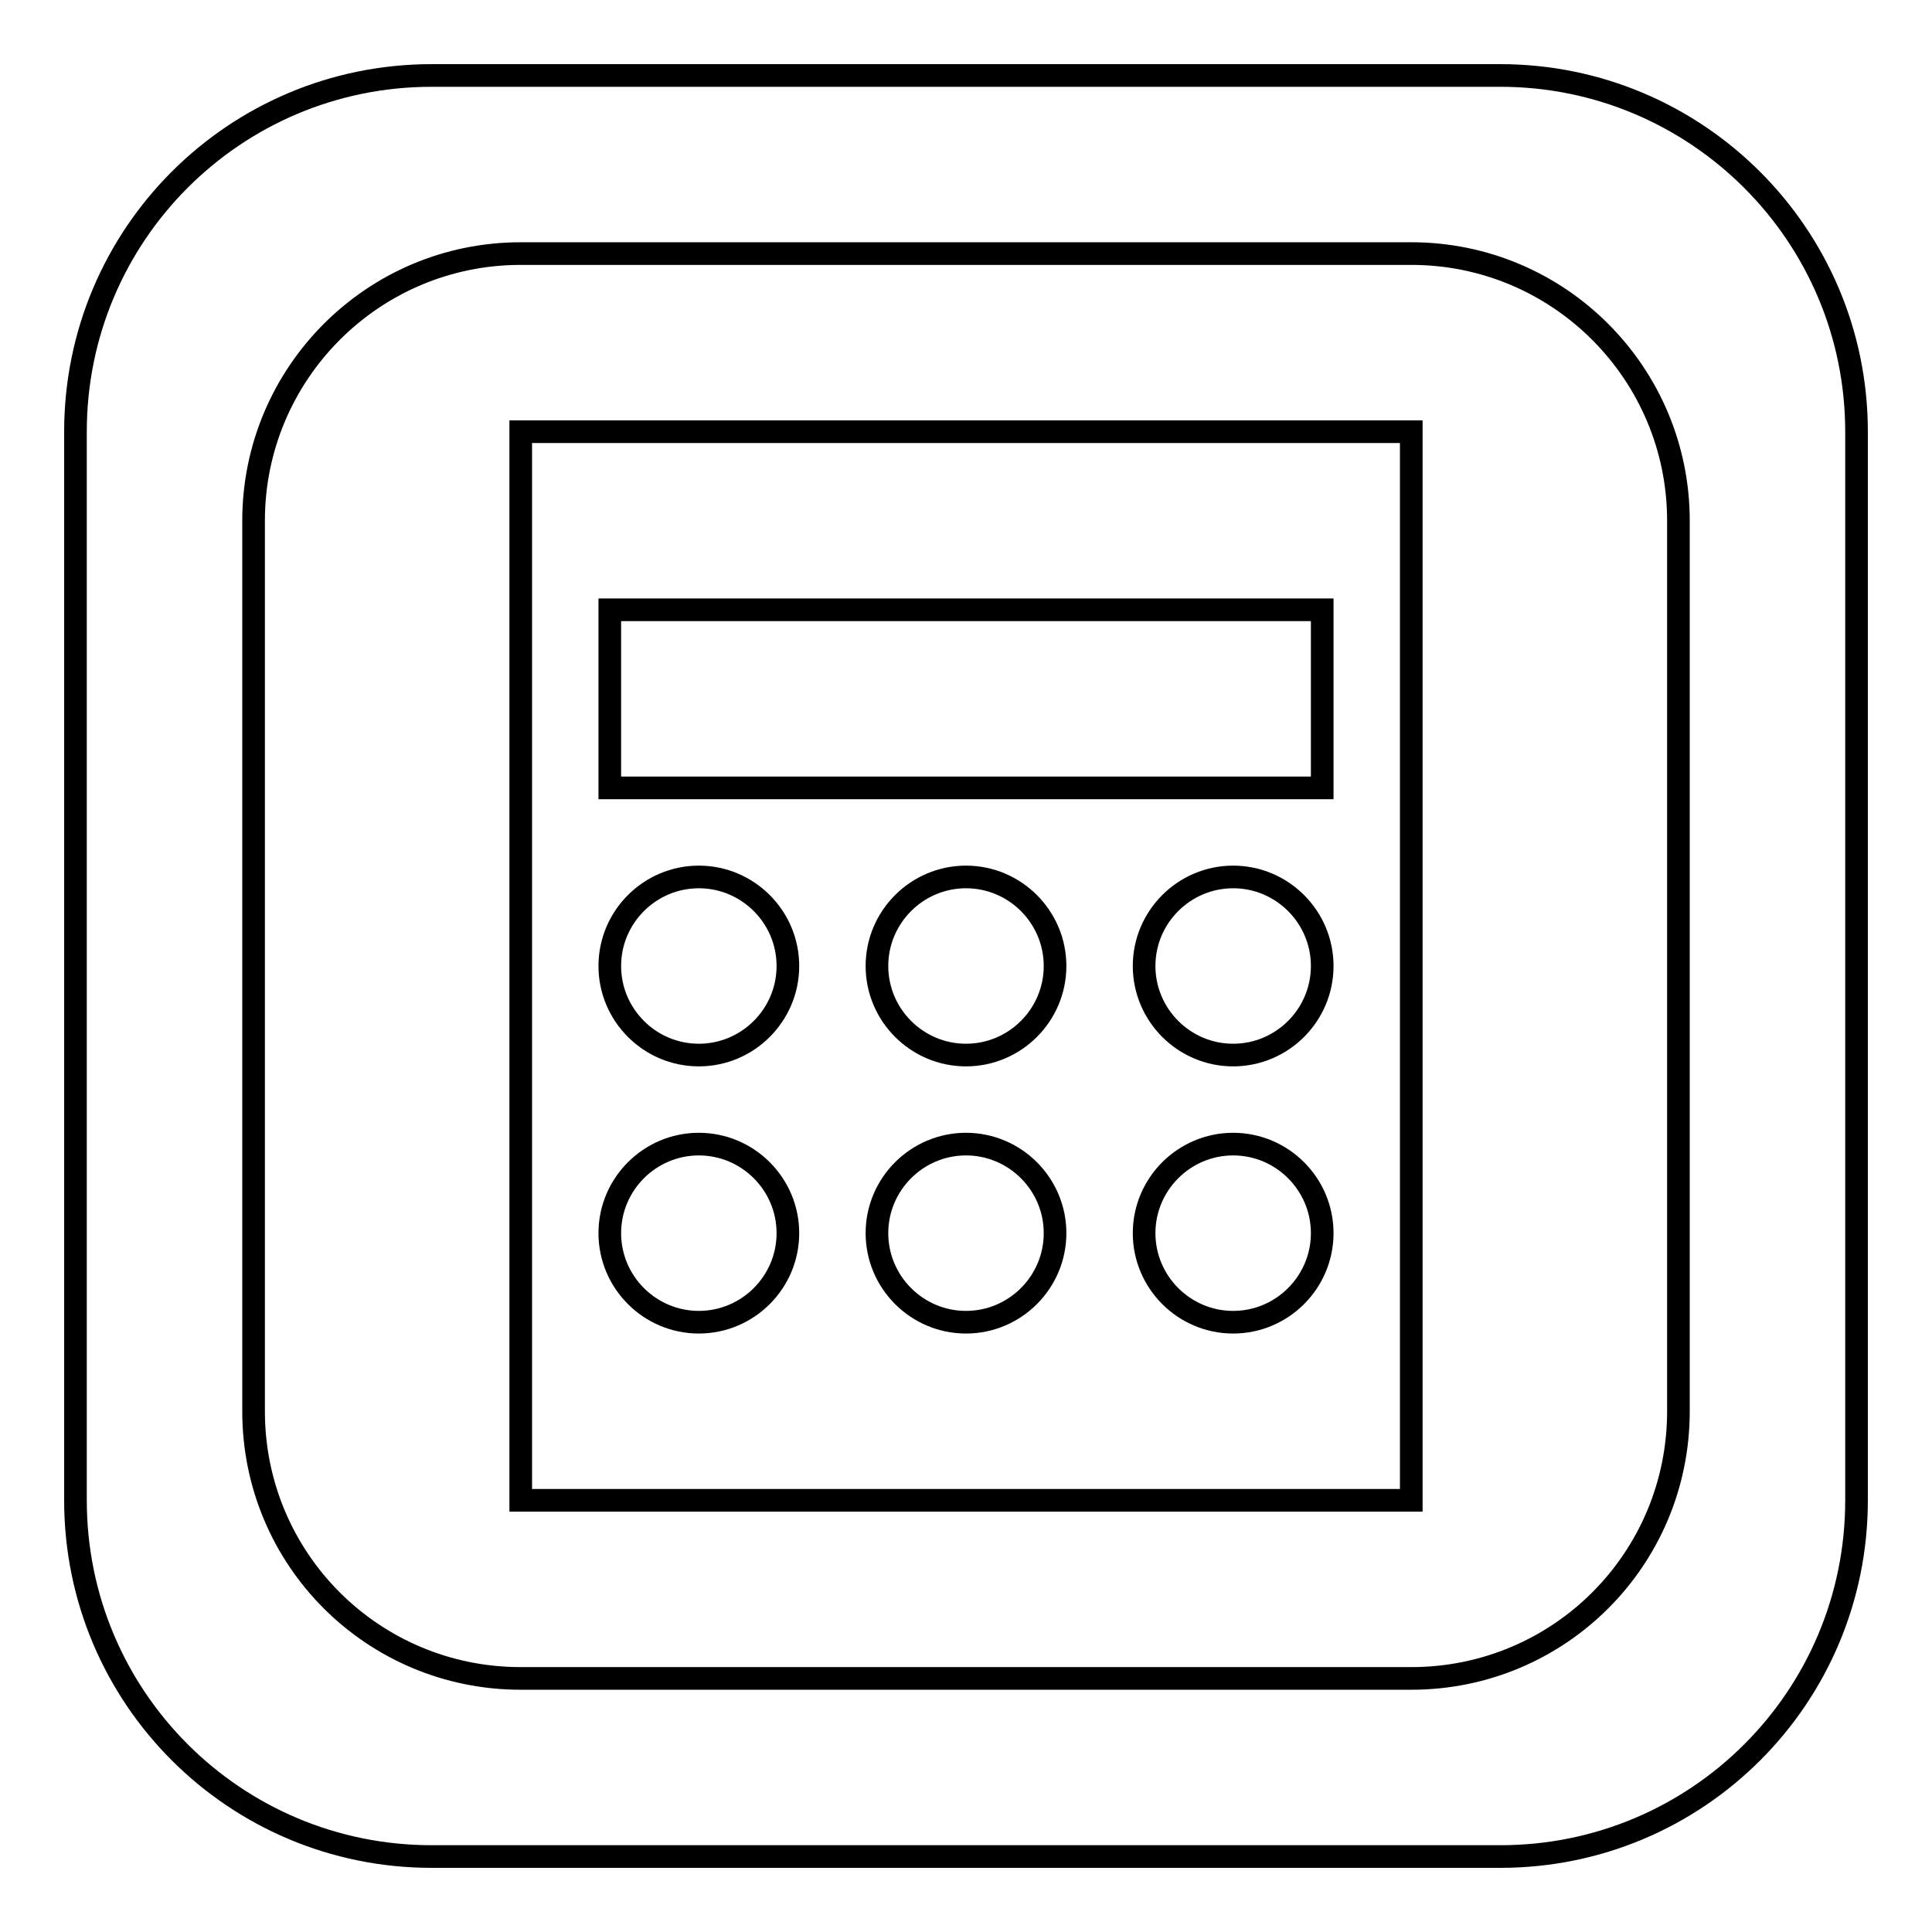<?xml version="1.0" encoding="utf-8"?>
<!-- Svg Vector Icons : http://www.onlinewebfonts.com/icon -->
<!DOCTYPE svg PUBLIC "-//W3C//DTD SVG 1.1//EN" "http://www.w3.org/Graphics/SVG/1.1/DTD/svg11.dtd">
<svg version="1.1" xmlns="http://www.w3.org/2000/svg" xmlns:xlink="http://www.w3.org/1999/xlink" x="0px" y="0px" viewBox="0 0 256 256" enable-background="new 0 0 256 256" xml:space="preserve">
<g> <path stroke-width="3" fill-opacity="0" stroke="#000000"  d="M69,198.8h118V57.2H69V198.8z M128,175.2c-6.5,0-11.8-5.3-11.8-11.8s5.3-11.8,11.8-11.8 c6.5,0,11.8,5.3,11.8,11.8S134.5,175.2,128,175.2z M128,139.8c-6.5,0-11.8-5.3-11.8-11.8c0-6.5,5.3-11.8,11.8-11.8 c6.5,0,11.8,5.3,11.8,11.8C139.8,134.5,134.5,139.8,128,139.8z M163.4,175.2c-6.5,0-11.8-5.3-11.8-11.8s5.3-11.8,11.8-11.8 c6.5,0,11.8,5.3,11.8,11.8S169.9,175.2,163.4,175.2z M163.4,139.8c-6.5,0-11.8-5.3-11.8-11.8c0-6.5,5.3-11.8,11.8-11.8 c6.5,0,11.8,5.3,11.8,11.8C175.2,134.5,169.9,139.8,163.4,139.8z M80.8,80.8h94.4v23.6H80.8V80.8z M92.6,116.2 c6.5,0,11.8,5.3,11.8,11.8c0,6.5-5.3,11.8-11.8,11.8c-6.5,0-11.8-5.3-11.8-11.8C80.8,121.5,86.1,116.2,92.6,116.2z M92.6,151.6 c6.5,0,11.8,5.3,11.8,11.8s-5.3,11.8-11.8,11.8c-6.5,0-11.8-5.3-11.8-11.8S86.1,151.6,92.6,151.6z M198.8,10H57.2 C31.1,10,10,31.1,10,57.2v141.6c0,26.1,21.1,47.2,47.2,47.2h141.6c26.1,0,47.2-21.1,47.2-47.2V57.2C246,31.1,224.8,10,198.8,10z  M222.4,187c0,19.6-15.8,35.4-35.4,35.4H69c-19.6,0-35.4-15.8-35.4-35.4V69c0-19.5,15.8-35.4,35.4-35.4h118 c19.6,0,35.4,15.9,35.4,35.4V187z"/></g>
</svg>